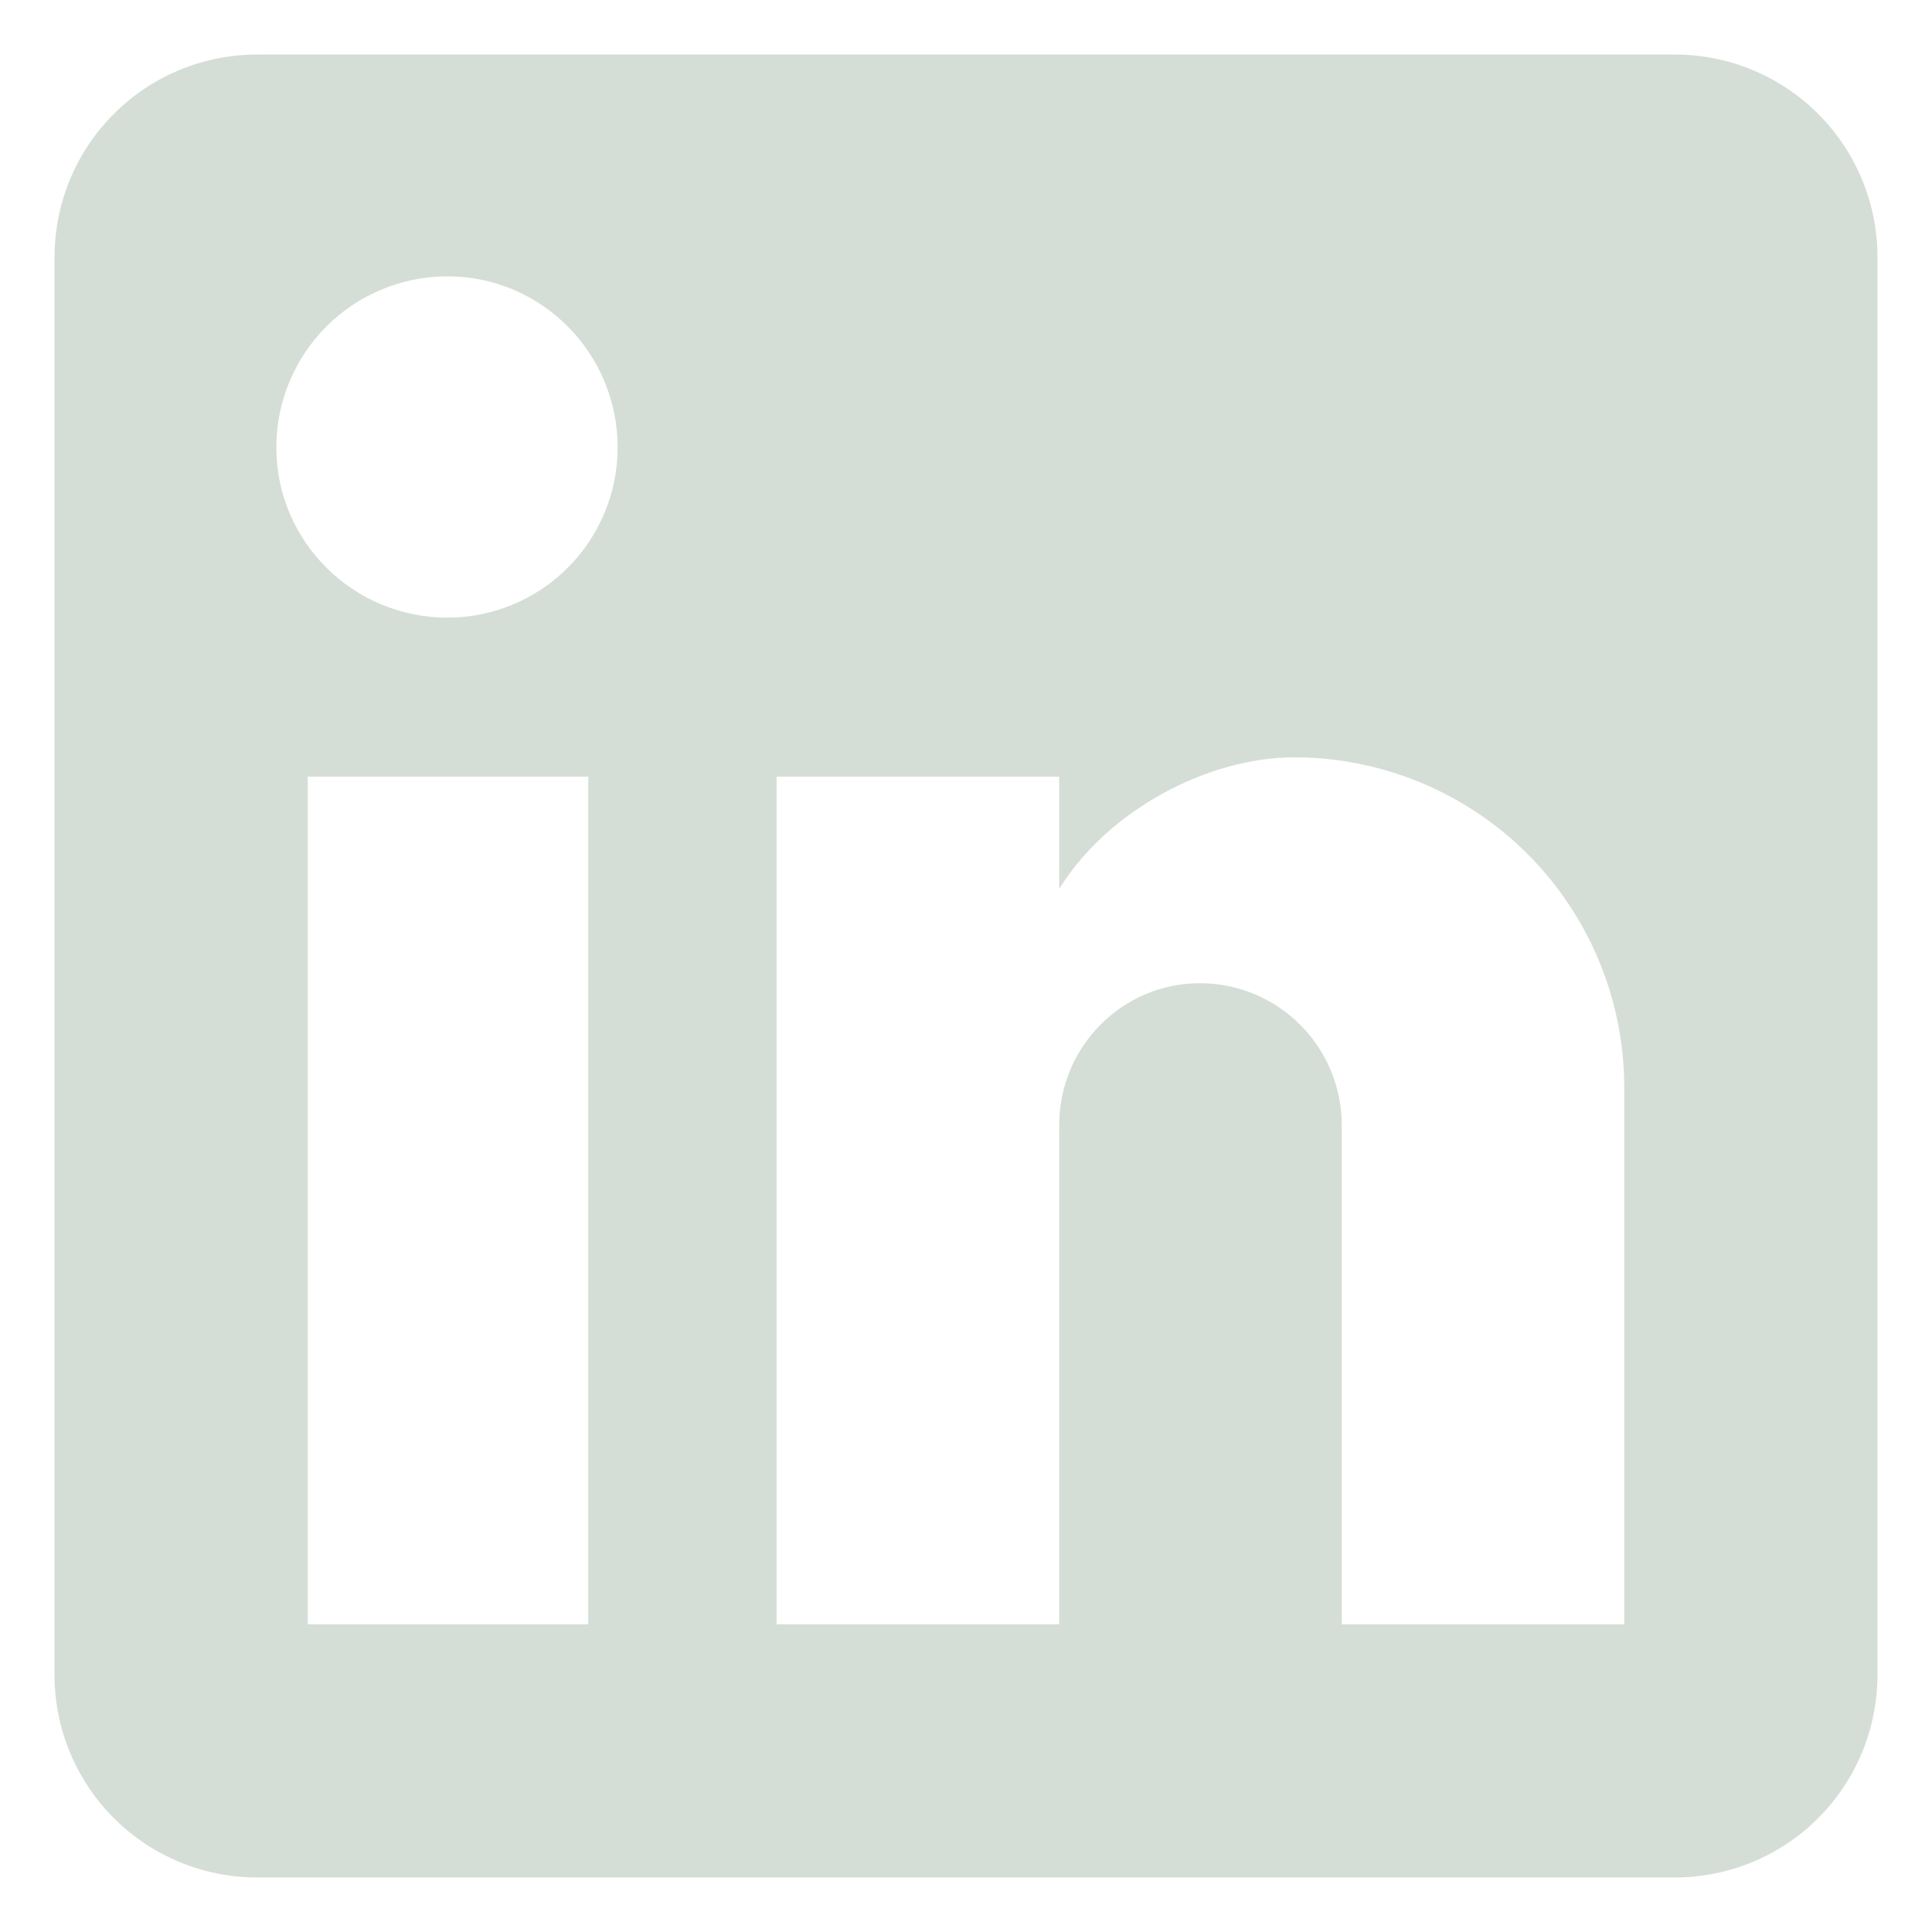 <svg width="31" height="31" viewBox="0 0 31 31" fill="none" xmlns="http://www.w3.org/2000/svg">
<path d="M26.875 0.875C27.737 0.875 28.564 1.217 29.173 1.827C29.783 2.436 30.125 3.263 30.125 4.125V26.875C30.125 27.737 29.783 28.564 29.173 29.173C28.564 29.783 27.737 30.125 26.875 30.125H4.125C3.263 30.125 2.436 29.783 1.827 29.173C1.217 28.564 0.875 27.737 0.875 26.875V4.125C0.875 3.263 1.217 2.436 1.827 1.827C2.436 1.217 3.263 0.875 4.125 0.875H26.875ZM26.062 26.062V17.45C26.062 16.045 25.504 14.698 24.511 13.704C23.517 12.711 22.17 12.152 20.765 12.152C19.384 12.152 17.775 12.998 16.995 14.265V12.461H12.461V26.062H16.995V18.051C16.995 16.8 18.003 15.776 19.254 15.776C19.857 15.776 20.436 16.016 20.862 16.443C21.289 16.869 21.529 17.448 21.529 18.051V26.062H26.062ZM7.18 9.91C7.904 9.91 8.598 9.622 9.11 9.11C9.622 8.598 9.91 7.904 9.91 7.18C9.91 5.669 8.691 4.434 7.18 4.434C6.452 4.434 5.753 4.723 5.238 5.238C4.723 5.753 4.434 6.452 4.434 7.18C4.434 8.691 5.669 9.91 7.18 9.91ZM9.439 26.062V12.461H4.938V26.062H9.439Z" fill="#D5DED6"/>
</svg>
